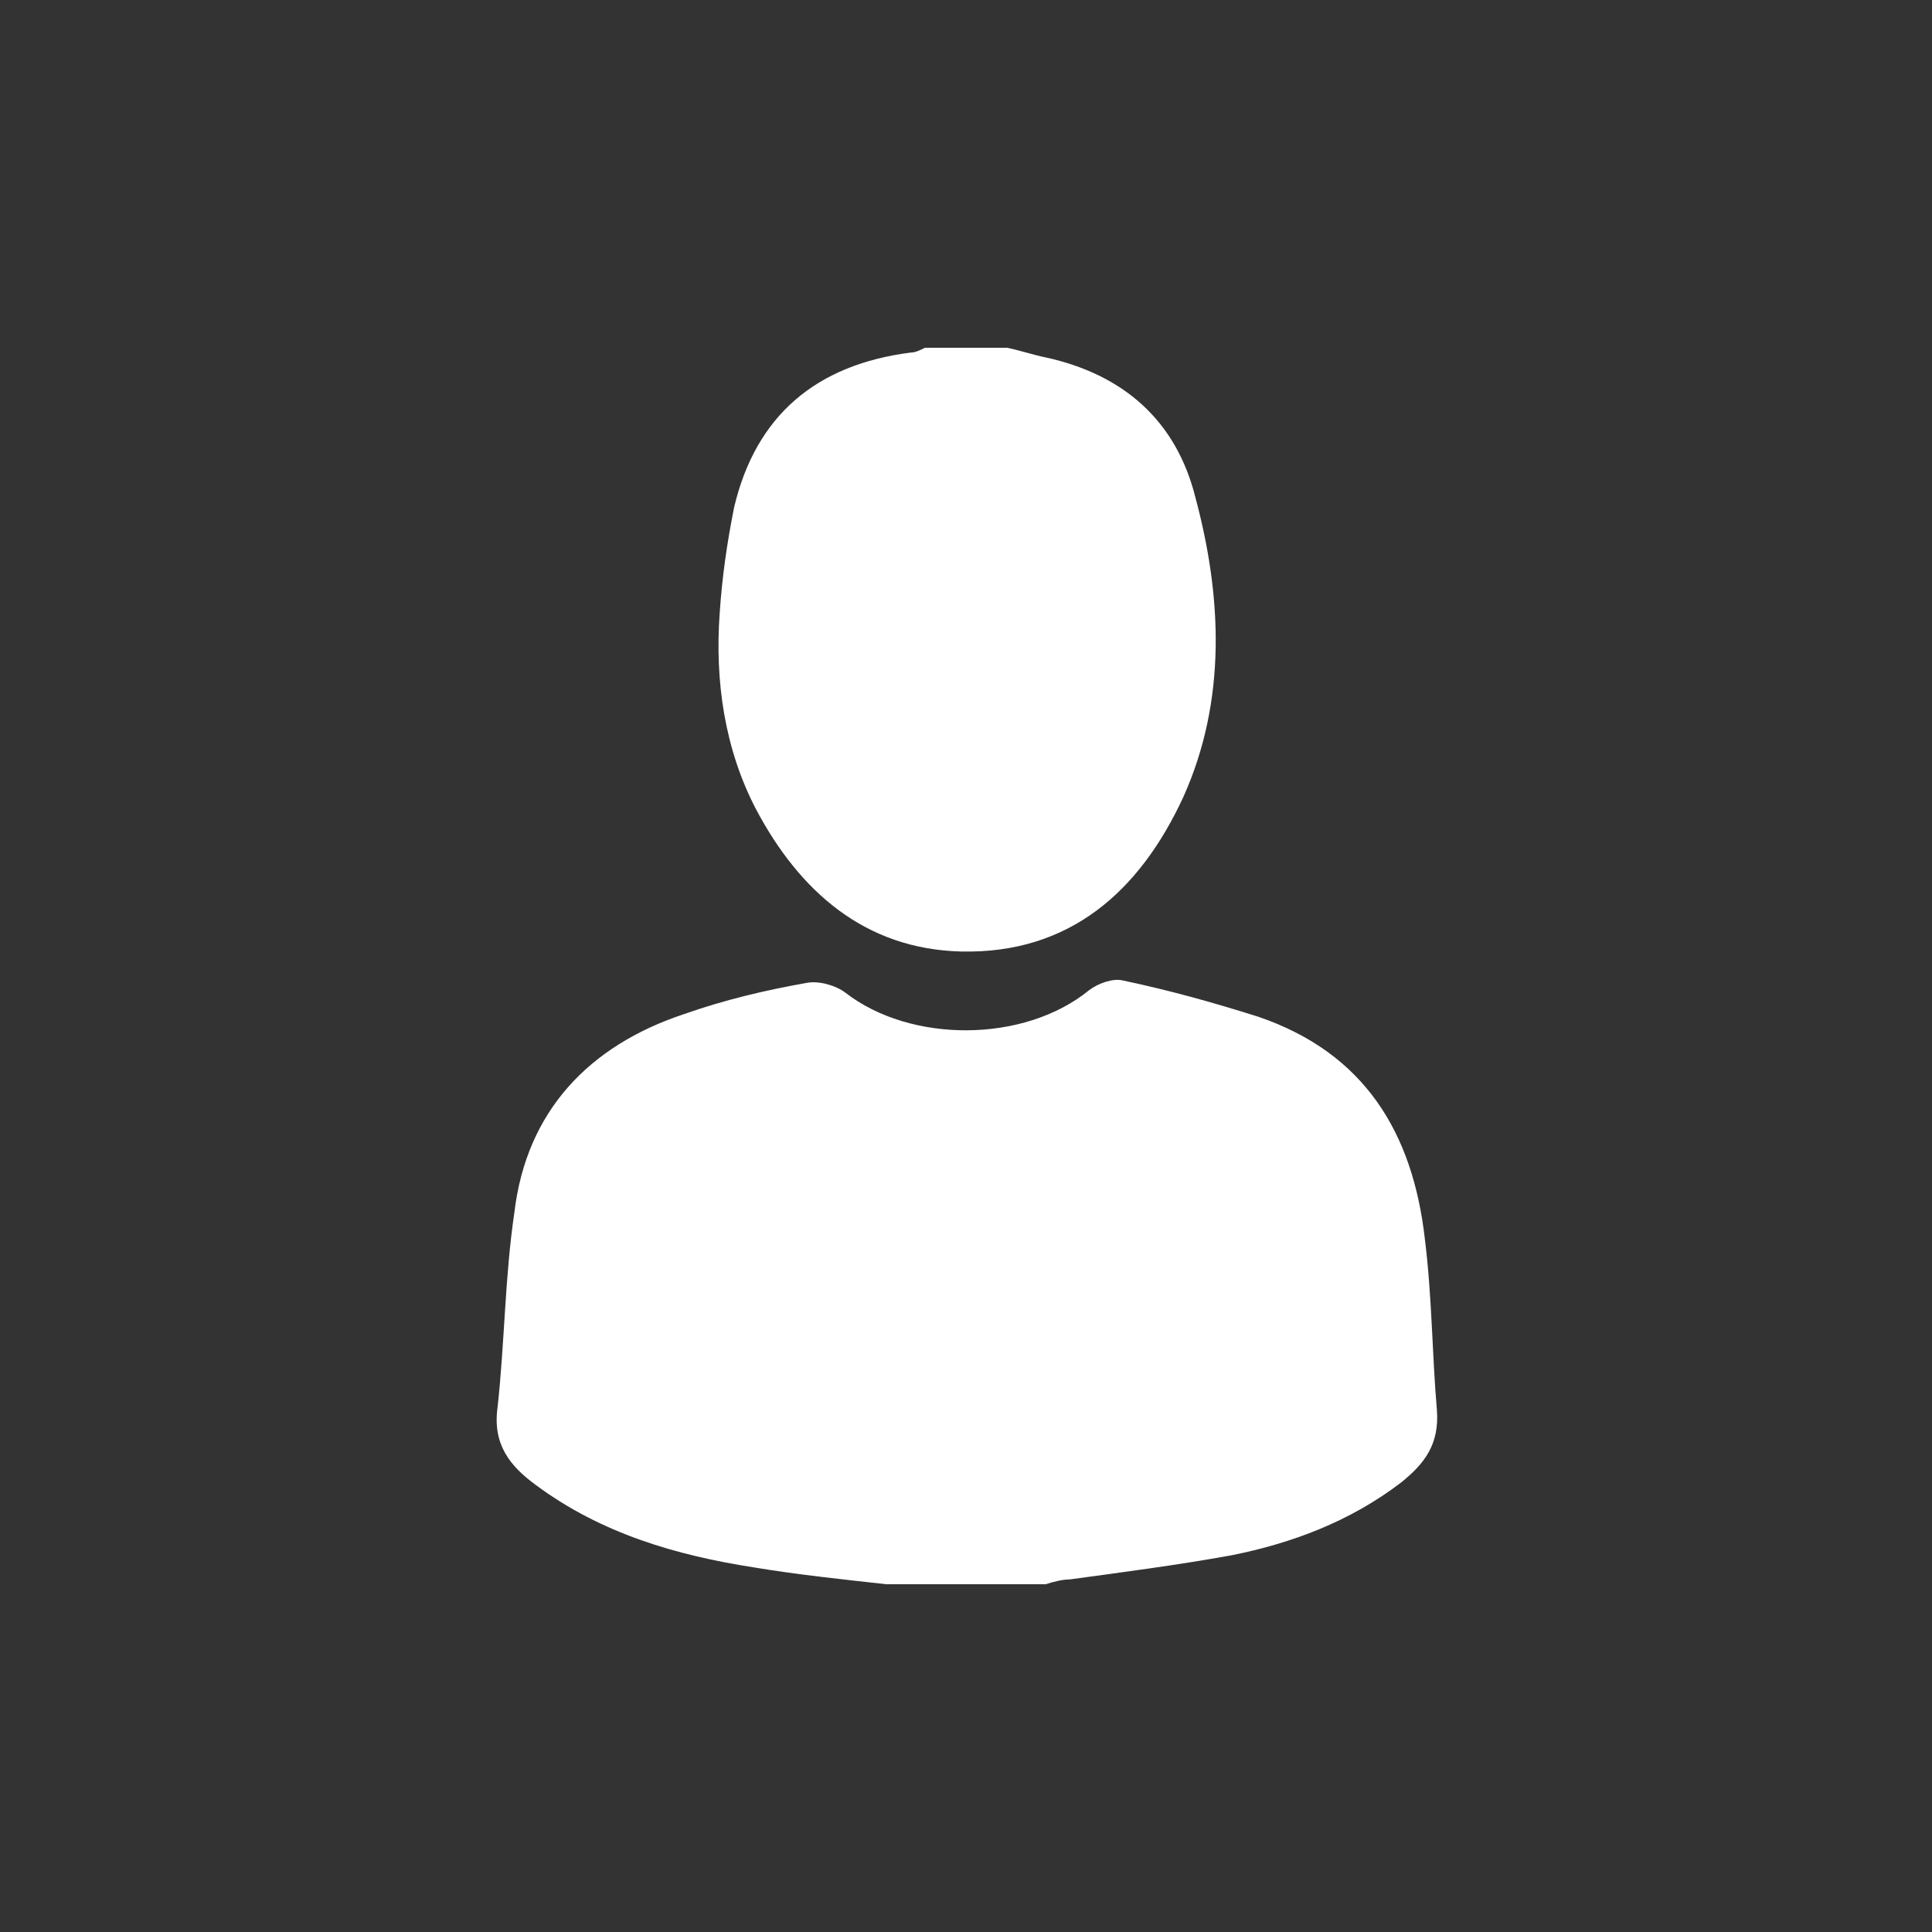 <?xml version="1.0" encoding="utf-8"?>
<!-- Generator: Adobe Illustrator 19.0.0, SVG Export Plug-In . SVG Version: 6.00 Build 0)  -->
<svg version="1.1" id="Layer_1" xmlns="http://www.w3.org/2000/svg" xmlns:xlink="http://www.w3.org/1999/xlink" x="0px" y="0px"
	 viewBox="0 0 80 80" style="enable-background:new 0 0 80 80;" xml:space="preserve">
<rect x="0" y="0" width="80" height="80" fill="#333333" stroke="none"/>
<style type="text/css">
	.st0{fill:#FFFFFF;}
</style>
<g id="XMLID_700_">
	<path id="XMLID_895_" class="st0" d="M36.7,65.6c-1.8-0.2-3.7-0.4-5.5-0.7c-3.2-0.5-6.3-1.4-9-3.4c-1.1-0.8-1.8-1.7-1.6-3.2
		c0.3-2.7,0.3-5.4,0.7-8.1c0.5-4.2,3.1-6.9,7-8.2c1.7-0.6,3.4-1,5.1-1.3c0.5-0.1,1.2,0.1,1.6,0.4c2.7,2.1,7.4,2.1,10.1-0.1
		c0.4-0.3,1-0.5,1.4-0.4c1.9,0.4,3.7,0.9,5.6,1.5c4.4,1.5,6.4,4.8,6.9,9.2c0.3,2.4,0.3,4.8,0.5,7.1c0.1,1.4-0.5,2.2-1.5,3
		c-2.1,1.6-4.5,2.5-7,3c-2.2,0.4-4.5,0.7-6.7,1c-0.3,0-0.7,0.1-1,0.2C41.1,65.6,38.9,65.6,36.7,65.6z"/>
	<path id="XMLID_847_" class="st0" d="M41.7,14.4c0.5,0.1,1.1,0.3,1.6,0.4c3.2,0.7,5.4,2.6,6.2,5.8C50.6,24.7,50.8,29,49,33
		c-1.8,3.9-4.7,6.5-9.2,6.4c-4-0.1-6.7-2.5-8.5-5.9c-1.3-2.5-1.7-5.3-1.5-8.1c0.1-1.5,0.3-2.9,0.6-4.4c0.9-3.8,3.4-5.9,7.3-6.4
		c0.2,0,0.4-0.1,0.6-0.2C39.4,14.4,40.6,14.4,41.7,14.4z"/>
</g>
</svg>
